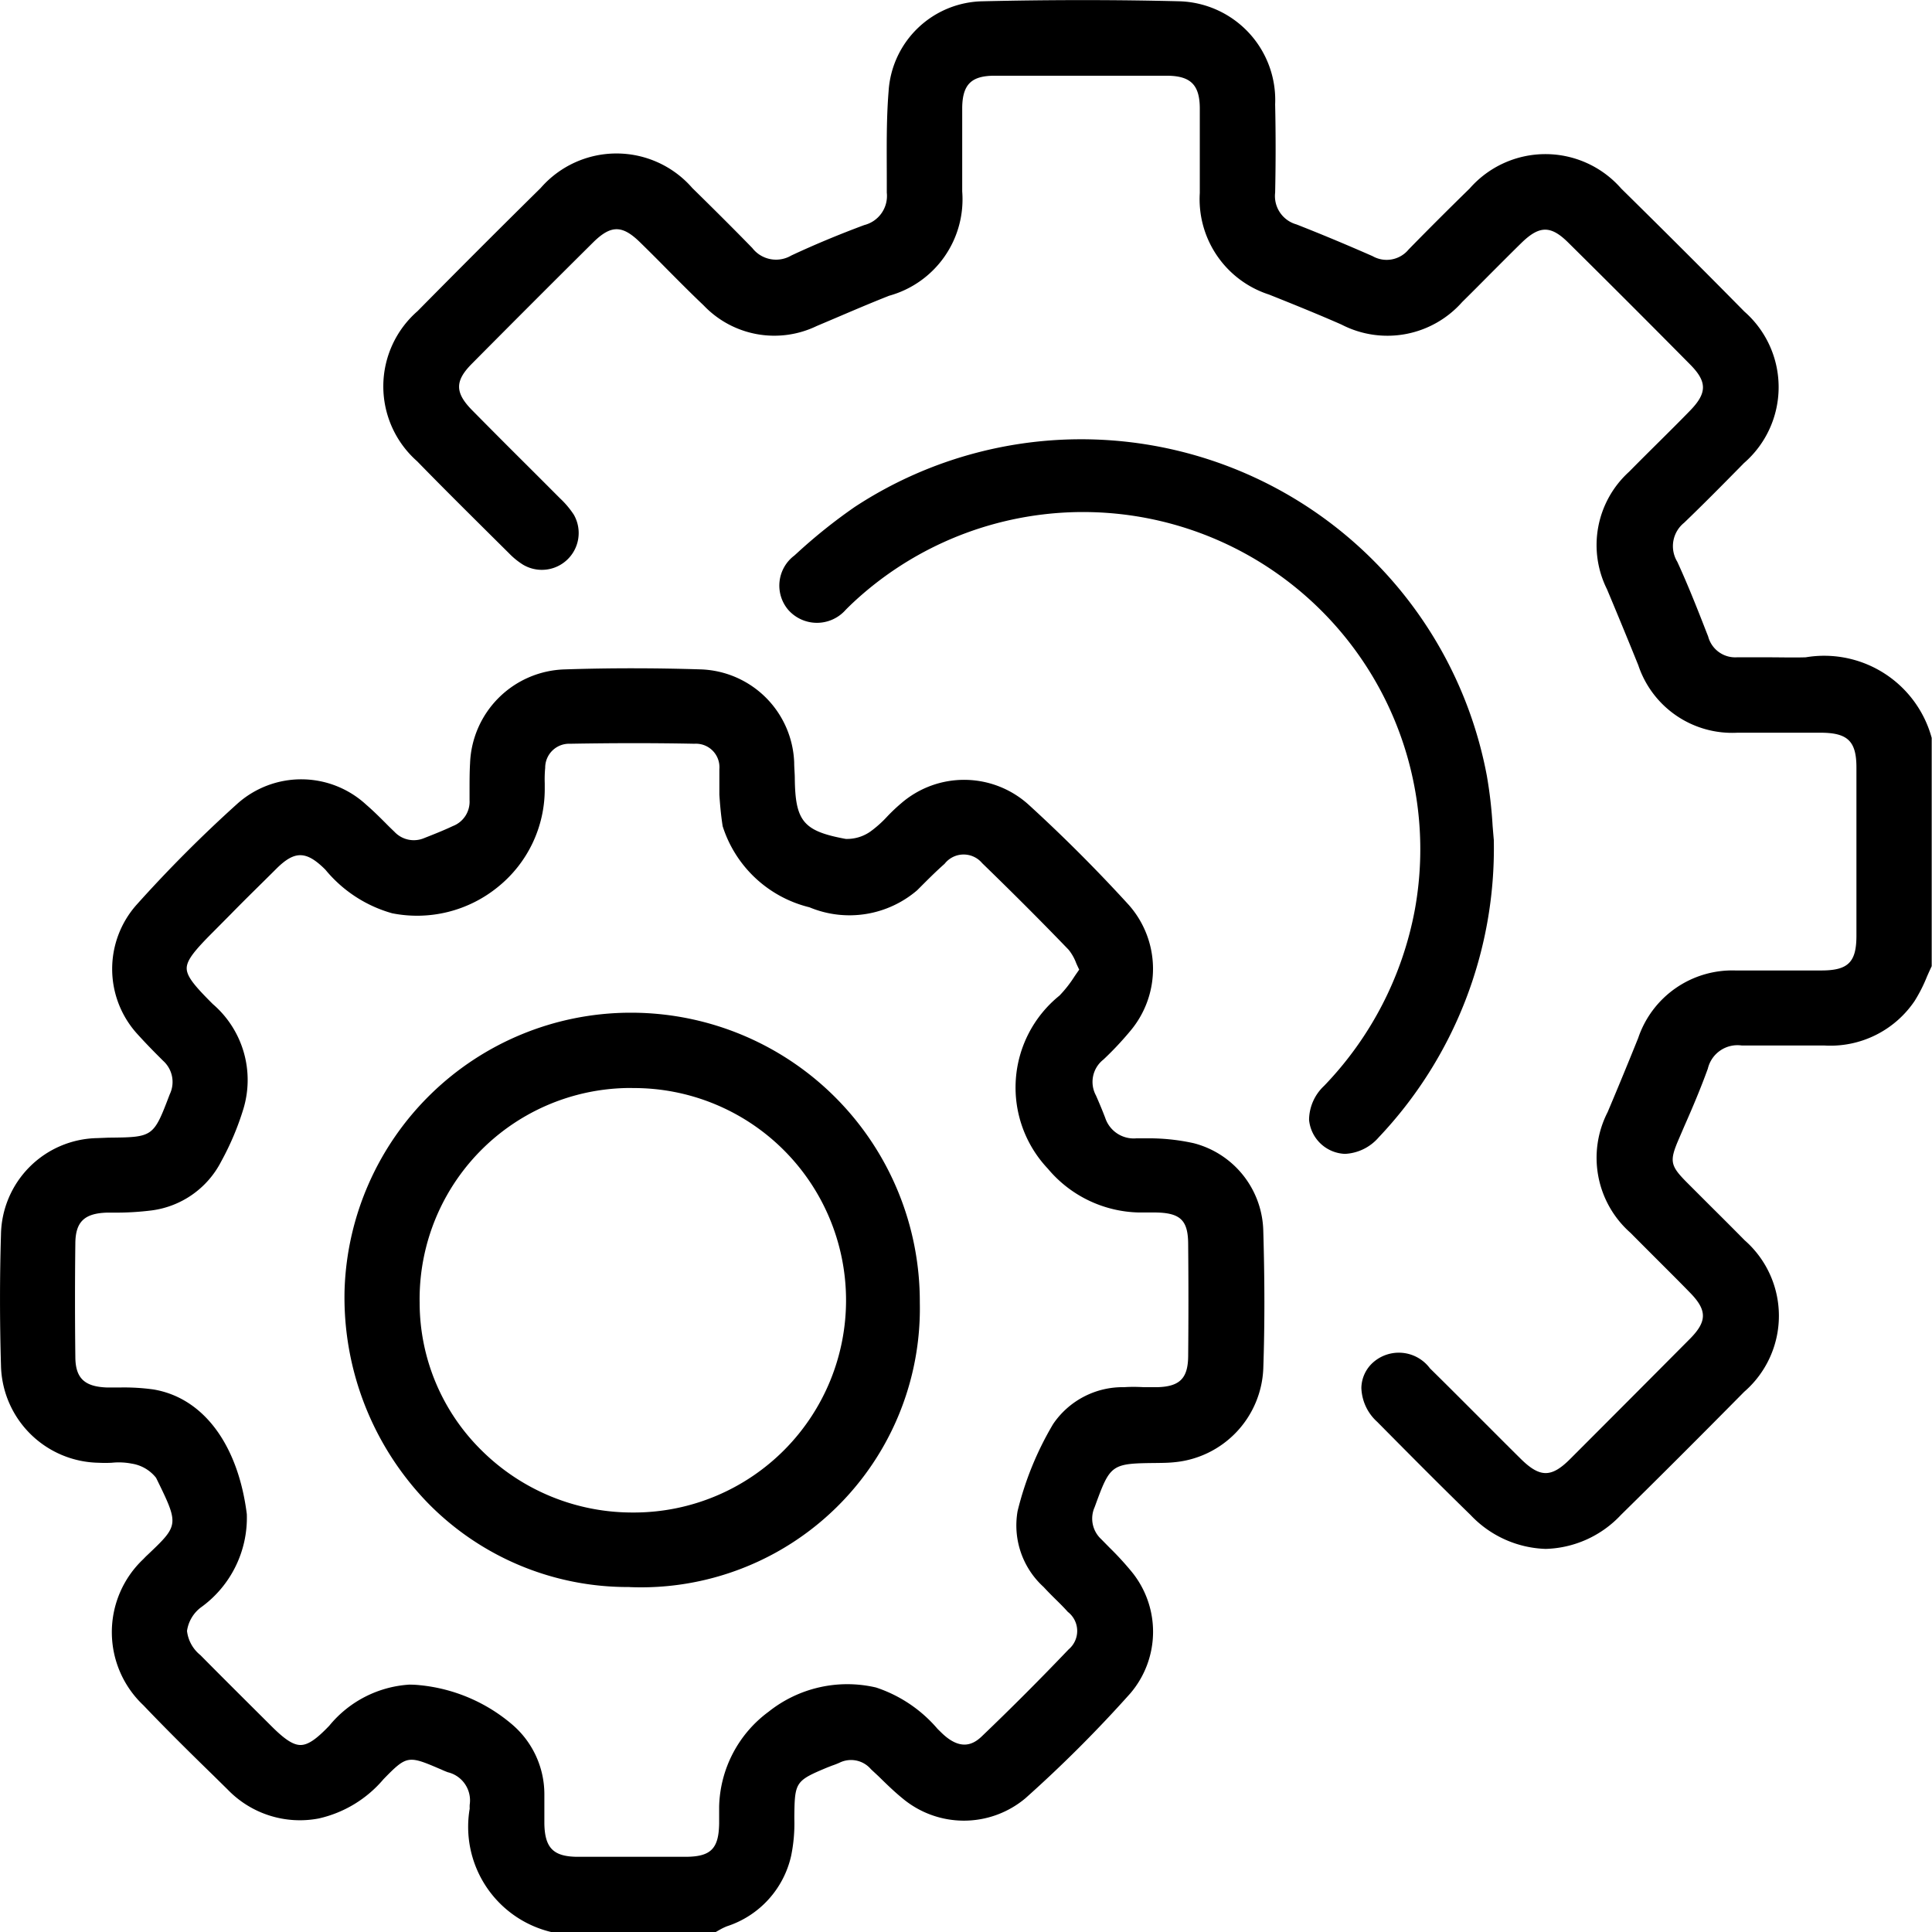 <svg id="con6" xmlns="http://www.w3.org/2000/svg" width="25.745" height="25.744" viewBox="0 0 25.745 25.744">
  <g id="Group_1435" data-name="Group 1435">
    <g id="Group_1434" data-name="Group 1434">
      <g id="Group_1430" data-name="Group 1430" transform="translate(0 8.904)">
        <path id="Path_1159" data-name="Path 1159" d="M172.08,203.606a1.359,1.359,0,0,1-1.026-1.558c0-.016,0-.033,0-.049a.47.47,0,0,0-.347-.521c-.038-.013-.075-.03-.112-.047-.44-.187-.5-.179-.832.159a1.5,1.5,0,0,1-.817.5,1.253,1.253,0,0,1-1.139-.361c-.377-.371-.757-.74-1.122-1.123a1.257,1.257,0,0,1,0-1.833c.017-.018.034-.035.052-.052.469-.448.459-.458.123-1.139a.6.6,0,0,0-.371-.22,2.325,2.325,0,0,0-.462-.012,1.238,1.238,0,0,1-1.219-1.217q-.026-.867,0-1.734a1.227,1.227,0,0,1,1.2-1.206c.048,0,.1,0,.146,0,.642-.007.667-.029.9-.633a.461.461,0,0,0-.107-.535c-.12-.122-.244-.24-.353-.371a1.2,1.2,0,0,1-.007-1.588,17.859,17.859,0,0,1,1.343-1.348,1.2,1.2,0,0,1,1.608.018c.129.111.246.237.369.355a.435.435,0,0,0,.494.1q.193-.075.383-.16a.431.431,0,0,0,.273-.423c0-.163-.005-.326.006-.488a1.217,1.217,0,0,1,1.184-1.17q.9-.03,1.807,0a1.208,1.208,0,0,1,1.161,1.162c0,.065.006.13.007.2.006.613.138.787.748.9a.606.606,0,0,0,.394-.118c.154-.1.269-.26.413-.377a1.193,1.193,0,0,1,1.588.015c.462.421.907.866,1.328,1.329a1.2,1.2,0,0,1,.018,1.569,3.992,3.992,0,0,1-.35.373.464.464,0,0,0-.122.574c.043.1.084.194.122.293a.484.484,0,0,0,.49.327,3.477,3.477,0,0,1,.748.065,1.157,1.157,0,0,1,.863,1.091c.018.61.021,1.221,0,1.83a1.216,1.216,0,0,1-1.11,1.165,2.038,2.038,0,0,1-.219.01c-.651.006-.692.038-.912.644a.458.458,0,0,0,.106.515c.13.134.268.263.385.408a1.175,1.175,0,0,1,0,1.529,17.4,17.4,0,0,1-1.4,1.4,1.187,1.187,0,0,1-1.529,0c-.145-.118-.275-.254-.409-.384a.43.43,0,0,0-.512-.1c-.052.024-.106.042-.158.064-.452.189-.484.241-.489.724a2.315,2.315,0,0,1-.04.508,1.2,1.2,0,0,1-.8.881c-.051.019-.1.048-.147.072Zm7.115-12.727a1.531,1.531,0,0,0-.179-.331c-.379-.393-.763-.78-1.156-1.158a.407.407,0,0,0-.611.008c-.128.113-.248.235-.369.356-.718.722-2.317.01-2.449-.807-.022-.136-.035-.274-.044-.412-.007-.113,0-.228-.005-.341a.394.394,0,0,0-.415-.417q-.83-.014-1.66,0a.4.4,0,0,0-.415.4,2.659,2.659,0,0,0-.005.293,1.615,1.615,0,0,1-1.932,1.566,1.718,1.718,0,0,1-.859-.57.45.45,0,0,0-.753-.006c-.285.279-.564.564-.847.846-.5.5-.507.584-.007,1.082a1.25,1.25,0,0,1,.39,1.306,3.618,3.618,0,0,1-.29.7,1.134,1.134,0,0,1-.867.607,5.3,5.3,0,0,1-.584.031c-.341.011-.5.155-.5.491q-.008.757,0,1.514c0,.334.163.484.5.495a4.755,4.755,0,0,1,.608.028,1.644,1.644,0,0,1,1.176,1.589,1.392,1.392,0,0,1-.59,1.174.449.449,0,0,0-.006.753c.314.318.633.633.95.949.364.363.529.368.892-.01a1.341,1.341,0,0,1,1.13-.519,2.163,2.163,0,0,1,1.192.51,1.153,1.153,0,0,1,.394.863c.005.13,0,.26,0,.391.006.366.156.52.522.523.48,0,.961,0,1.441,0,.387,0,.53-.146.535-.529,0-.074,0-.147,0-.22a1.634,1.634,0,0,1,1.985-1.5,1.874,1.874,0,0,1,.829.577c.229.225.455.25.664.05q.591-.566,1.155-1.158a.4.4,0,0,0-.009-.61c-.1-.115-.219-.218-.324-.332a1.042,1.042,0,0,1-.326-.934,4.182,4.182,0,0,1,.464-1.136,1.033,1.033,0,0,1,.879-.451c.146-.008.293,0,.439,0,.339-.009.491-.158.494-.5q.007-.745,0-1.489c0-.371-.145-.506-.523-.512-.074,0-.147,0-.22,0a1.627,1.627,0,0,1-1.539-1.818,1.606,1.606,0,0,1,.541-.928A3.258,3.258,0,0,0,179.195,190.88Z" transform="translate(-164.711 -186.85)"/>
        <path id="Path_1160" data-name="Path 1160" d="M174.274,203.716l-2.194,0a1.441,1.441,0,0,1-1.085-1.644.449.449,0,0,1,0-.052.386.386,0,0,0-.292-.433c-.029-.011-.059-.023-.088-.037l-.029-.012c-.412-.177-.433-.172-.739.141a1.586,1.586,0,0,1-.863.524,1.336,1.336,0,0,1-1.213-.384l-.194-.191c-.308-.3-.627-.615-.93-.933a1.339,1.339,0,0,1,0-1.949c.018-.019.036-.038.055-.055.421-.4.421-.4.114-1.027a.513.513,0,0,0-.323-.189.9.9,0,0,0-.267-.012,1.7,1.7,0,0,1-.177,0,1.325,1.325,0,0,1-1.3-1.3c-.017-.589-.017-1.174,0-1.739a1.307,1.307,0,0,1,1.281-1.287l.15-.006c.6-.006.6-.006.818-.578a.379.379,0,0,0-.088-.446l-.074-.074c-.1-.1-.195-.2-.285-.3a1.288,1.288,0,0,1,0-1.7,17.814,17.814,0,0,1,1.349-1.353,1.277,1.277,0,0,1,1.718.016c.087.075.169.156.251.238.04.041.081.081.122.12a.354.354,0,0,0,.4.084c.127-.05.254-.1.379-.159a.348.348,0,0,0,.223-.346v-.13c0-.121,0-.243.007-.363a1.3,1.3,0,0,1,1.265-1.249c.6-.02,1.211-.019,1.811,0a1.289,1.289,0,0,1,1.243,1.241c0,.066.007.133.008.2.005.583.112.713.678.818a.541.541,0,0,0,.332-.1,1.519,1.519,0,0,0,.223-.2,2.361,2.361,0,0,1,.184-.174,1.281,1.281,0,0,1,1.7.019c.457.417.906.866,1.333,1.334a1.284,1.284,0,0,1,.021,1.68,4.286,4.286,0,0,1-.358.381.378.378,0,0,0-.1.478c.044.1.086.2.124.3a.4.4,0,0,0,.414.272l.133,0a2.763,2.763,0,0,1,.633.065,1.236,1.236,0,0,1,.926,1.169c.019.656.02,1.257,0,1.835a1.307,1.307,0,0,1-1.185,1.247c-.075.008-.152.009-.228.01-.617.006-.624.011-.834.588a.373.373,0,0,0,.087.427l.113.115a4.007,4.007,0,0,1,.277.3,1.264,1.264,0,0,1,0,1.638,17.384,17.384,0,0,1-1.4,1.4,1.275,1.275,0,0,1-1.639,0c-.113-.092-.218-.195-.319-.294l-.1-.093a.348.348,0,0,0-.419-.087c-.031.014-.064.027-.1.039l-.064.025c-.421.176-.433.194-.438.647v.038a2.14,2.14,0,0,1-.042.489,1.282,1.282,0,0,1-.854.941.735.735,0,0,0-.091.043Zm-2.156-.169h2.116l.026-.014a.806.806,0,0,1,.112-.052,1.125,1.125,0,0,0,.748-.822,2.055,2.055,0,0,0,.037-.452v-.038c.006-.519.062-.6.542-.8l.068-.027c.03-.012.059-.023.087-.036a.515.515,0,0,1,.607.12l.1.095c.1.1.2.2.307.283a1.107,1.107,0,0,0,1.42.007,17.4,17.4,0,0,0,1.389-1.391,1.1,1.1,0,0,0-.007-1.42c-.08-.1-.174-.194-.265-.286l-.115-.117a.541.541,0,0,1-.124-.6c.232-.642.306-.694.991-.7a1.878,1.878,0,0,0,.211-.009A1.123,1.123,0,0,0,181.4,196.2c.019-.575.019-1.172,0-1.825a1.067,1.067,0,0,0-.8-1.011,2.625,2.625,0,0,0-.6-.06l-.134,0a.566.566,0,0,1-.567-.382c-.036-.1-.077-.193-.119-.288a.547.547,0,0,1,.141-.669,4.057,4.057,0,0,0,.344-.365,1.116,1.116,0,0,0-.015-1.46c-.423-.464-.868-.909-1.322-1.323a1.1,1.1,0,0,0-1.478-.012,1.981,1.981,0,0,0-.169.16,1.687,1.687,0,0,1-.25.222.709.709,0,0,1-.458.13c-.642-.12-.81-.322-.816-.983,0-.063,0-.127-.007-.191a1.122,1.122,0,0,0-1.079-1.082c-.6-.021-1.2-.022-1.8,0a1.139,1.139,0,0,0-1.1,1.091c-.007.116-.007.234-.006.351v.132a.516.516,0,0,1-.324.5c-.127.056-.256.11-.385.161a.518.518,0,0,1-.583-.119c-.042-.039-.083-.082-.124-.123-.079-.078-.157-.157-.242-.229a1.111,1.111,0,0,0-1.5-.019,17.824,17.824,0,0,0-1.338,1.342,1.119,1.119,0,0,0,.009,1.477c.085.1.182.2.275.292l.074.074a.544.544,0,0,1,.127.624c-.244.642-.3.68-.974.688-.047,0-.1,0-.143,0a1.143,1.143,0,0,0-1.122,1.124c-.018.561-.018,1.142,0,1.728a1.16,1.16,0,0,0,1.139,1.136c.053,0,.107,0,.162,0a1.037,1.037,0,0,1,.317.017.7.7,0,0,1,.425.264c.356.722.35.767-.141,1.236l-.048.049a1.167,1.167,0,0,0,0,1.717c.3.316.619.628.926.929l.194.192a1.172,1.172,0,0,0,1.066.337,1.4,1.4,0,0,0,.77-.475c.355-.363.451-.381.925-.178l.03.013c.026.011.051.023.077.031a.556.556,0,0,1,.4.608c0,.028,0,.039,0,.048A1.274,1.274,0,0,0,172.118,203.546Zm1-.661-.688,0c-.412,0-.6-.191-.606-.607,0-.055,0-.109,0-.164,0-.075,0-.15,0-.225a1.066,1.066,0,0,0-.364-.8,2.067,2.067,0,0,0-1.146-.49,1.236,1.236,0,0,0-1.06.493.773.773,0,0,1-.5.309h0a.78.78,0,0,1-.5-.3l-.227-.225c-.242-.241-.484-.482-.723-.725a.632.632,0,0,1-.227-.443.619.619,0,0,1,.234-.43,1.317,1.317,0,0,0,.564-1.1c-.107-.853-.52-1.419-1.106-1.515a2.644,2.644,0,0,0-.416-.024l-.181,0a.525.525,0,0,1-.583-.579c-.006-.5-.006-1.013,0-1.516a.522.522,0,0,1,.583-.574l.132,0a3.754,3.754,0,0,0,.443-.028,1.055,1.055,0,0,0,.8-.563,3.558,3.558,0,0,0,.284-.679,1.164,1.164,0,0,0-.368-1.222c-.24-.239-.4-.409-.4-.6s.152-.354.4-.606l.237-.237c.2-.2.4-.408.61-.609a.532.532,0,0,1,.872.007,1.646,1.646,0,0,0,.816.547,1.524,1.524,0,0,0,1.273-.319,1.5,1.5,0,0,0,.558-1.164v-.074a1.8,1.8,0,0,1,.006-.227.486.486,0,0,1,.5-.472c.563-.008,1.122-.01,1.663,0a.478.478,0,0,1,.5.5c0,.06,0,.12,0,.18s0,.109,0,.161c.011.164.025.289.044.4a1.449,1.449,0,0,0,1.041.946,1.229,1.229,0,0,0,1.264-.186c.119-.12.242-.245.372-.36a.489.489,0,0,1,.726-.006c.359.345.738.723,1.159,1.159a.768.768,0,0,1,.133.224c.018.04.037.083.061.128l.025.047-.032.042c-.031.042-.06.085-.089.129a1.845,1.845,0,0,1-.219.28,1.541,1.541,0,0,0-.517.879,1.518,1.518,0,0,0,.371,1.2,1.462,1.462,0,0,0,1.086.526h.22c.427.006.6.179.606.6q.006.745,0,1.491a.52.52,0,0,1-.577.581c-.062,0-.124,0-.186,0-.086,0-.168,0-.251,0a.963.963,0,0,0-.812.409,4.093,4.093,0,0,0-.454,1.113.978.978,0,0,0,.307.857c.048.052.1.1.148.152s.12.119.176.182a.487.487,0,0,1,.007.724c-.376.394-.766.784-1.159,1.16a.509.509,0,0,1-.781-.051l-.047-.047a1.677,1.677,0,0,0-.743-.508,1.514,1.514,0,0,0-1.286.292,1.452,1.452,0,0,0-.593,1.132v.22c-.007.433-.186.61-.62.613Zm-2.919-2.466a1.172,1.172,0,0,1,.131.007,2.229,2.229,0,0,1,1.238.53,1.223,1.223,0,0,1,.422.924c0,.078,0,.155,0,.232,0,.053,0,.106,0,.16.006.323.12.438.438.441.48,0,.959,0,1.439,0,.341,0,.447-.106.452-.446,0-.041,0-.083,0-.124v-.1a1.617,1.617,0,0,1,.66-1.264,1.683,1.683,0,0,1,1.431-.322,1.833,1.833,0,0,1,.82.552l.047.046c.265.262.439.153.546.049.392-.375.779-.763,1.153-1.155a.321.321,0,0,0-.011-.5c-.053-.06-.111-.117-.169-.174s-.1-.1-.154-.158a1.109,1.109,0,0,1-.346-1.011,4.241,4.241,0,0,1,.473-1.159,1.12,1.12,0,0,1,.947-.492c.087-.006.174-.005.261,0,.06,0,.12,0,.181,0,.3-.008.408-.119.411-.412q.007-.745,0-1.488c0-.323-.1-.424-.439-.428h-.219a1.626,1.626,0,0,1-1.212-.584,1.574,1.574,0,0,1,.155-2.306,1.613,1.613,0,0,0,.2-.255c.021-.031.042-.061.063-.091-.015-.031-.029-.061-.041-.089a.635.635,0,0,0-.1-.176c-.419-.435-.8-.812-1.153-1.155a.322.322,0,0,0-.5.01c-.126.111-.247.234-.365.352a1.386,1.386,0,0,1-1.436.227,1.616,1.616,0,0,1-1.156-1.08c-.019-.121-.033-.25-.044-.42,0-.058,0-.116,0-.174s0-.111,0-.167a.313.313,0,0,0-.332-.338c-.539-.011-1.1-.01-1.657,0a.319.319,0,0,0-.332.321,1.587,1.587,0,0,0-.006.207v.077a1.673,1.673,0,0,1-.62,1.3,1.705,1.705,0,0,1-1.413.354,1.773,1.773,0,0,1-.89-.581c-.253-.253-.407-.255-.647-.019-.2.2-.407.4-.61.608l-.236.238c-.241.241-.355.375-.355.487s.112.241.347.476a1.334,1.334,0,0,1,.411,1.389,3.693,3.693,0,0,1-.3.712,1.218,1.218,0,0,1-.929.65,3.821,3.821,0,0,1-.465.029l-.129,0c-.3.01-.416.124-.419.407-.006.5-.006,1.01,0,1.512,0,.286.121.4.42.411.059,0,.118,0,.177,0a2.859,2.859,0,0,1,.442.026c.664.11,1.129.731,1.246,1.662a1.471,1.471,0,0,1-.615,1.245.478.478,0,0,0-.182.311.483.483,0,0,0,.178.322c.24.243.481.483.723.724l.226.225c.177.177.289.249.386.249h0c.1,0,.212-.078.383-.257A1.5,1.5,0,0,1,170.2,200.419Z" transform="translate(-164.736 -186.875)"/>
      </g>
      <g id="Group_1431" data-name="Group 1431" transform="translate(5.111)">
        <path id="Path_1161" data-name="Path 1161" d="M188.894,193.357a3.538,3.538,0,0,1-.221.454,1.271,1.271,0,0,1-1.132.555c-.366,0-.732.007-1.1,0a.493.493,0,0,0-.534.364c-.116.321-.257.632-.39.946a.46.46,0,0,0,.123.652c.258.26.52.516.776.778a1.253,1.253,0,0,1,0,1.9q-.815.825-1.641,1.64a1.25,1.25,0,0,1-1.882,0c-.42-.408-.833-.825-1.245-1.241-.226-.227-.245-.489-.06-.664s.421-.149.646.073c.406.4.805.806,1.21,1.207.287.283.49.285.772.006q.806-.8,1.606-1.607a.442.442,0,0,0,0-.735c-.262-.268-.53-.529-.793-.8a1.243,1.243,0,0,1-.289-1.515q.21-.493.409-.991a1.239,1.239,0,0,1,1.216-.849c.382-.006.766,0,1.148,0,.4,0,.549-.149.55-.543q0-1.123,0-2.247c0-.394-.152-.544-.548-.547-.374,0-.749,0-1.123,0a1.242,1.242,0,0,1-1.241-.846q-.205-.509-.419-1.014a1.232,1.232,0,0,1,.278-1.475c.268-.273.542-.539.809-.813a.442.442,0,0,0,0-.736q-.807-.815-1.623-1.623a.442.442,0,0,0-.736,0c-.268.262-.529.53-.8.793a1.245,1.245,0,0,1-1.515.286q-.482-.207-.969-.4a1.249,1.249,0,0,1-.868-1.275c0-.375,0-.749,0-1.123s-.16-.521-.524-.523q-1.148-.005-2.3,0c-.355,0-.509.15-.516.5-.008.375,0,.749,0,1.123a1.255,1.255,0,0,1-.92,1.312c-.325.127-.645.268-.966.4a1.217,1.217,0,0,1-1.416-.258c-.289-.275-.565-.564-.85-.843a.441.441,0,0,0-.735,0q-.815.808-1.623,1.623a.445.445,0,0,0,.006.736c.388.394.782.783,1.172,1.176a1.12,1.12,0,0,1,.172.2.373.373,0,0,1-.069.49.377.377,0,0,1-.492.06.9.9,0,0,1-.169-.138c-.41-.408-.822-.813-1.225-1.227a1.252,1.252,0,0,1,.006-1.883q.814-.827,1.64-1.641a1.255,1.255,0,0,1,1.9,0c.267.262.533.525.794.794a.483.483,0,0,0,.615.114c.316-.147.64-.282.966-.4a.487.487,0,0,0,.361-.512c0-.447-.015-.9.021-1.342a1.188,1.188,0,0,1,1.173-1.122c.871-.021,1.743-.023,2.613,0a1.237,1.237,0,0,1,1.2,1.291c.009.391.01.782,0,1.172a.473.473,0,0,0,.336.5c.34.134.678.273,1.012.422a.463.463,0,0,0,.575-.107q.4-.41.812-.811a1.253,1.253,0,0,1,1.9,0q.828.813,1.642,1.639a1.253,1.253,0,0,1-.006,1.9c-.263.267-.525.535-.795.794a.483.483,0,0,0-.11.615c.15.325.28.658.41.991a.458.458,0,0,0,.481.331c.3-.008.6.013.9,0a1.394,1.394,0,0,1,1.59,1.023Z" transform="translate(-168.345 -180.518)"/>
        <path id="Path_1162" data-name="Path 1162" d="M183.856,201.183a1.437,1.437,0,0,1-1-.451c-.42-.409-.84-.833-1.246-1.243a.636.636,0,0,1-.21-.452.466.466,0,0,1,.151-.334.517.517,0,0,1,.763.074c.218.214.434.431.65.647.187.187.373.374.561.56.254.25.406.251.653.005q.8-.8,1.6-1.605c.231-.233.231-.382,0-.617-.142-.146-.287-.29-.431-.434-.12-.12-.241-.241-.361-.362a1.332,1.332,0,0,1-.305-1.607c.139-.328.275-.659.408-.989a1.323,1.323,0,0,1,1.293-.9c.209,0,.419,0,.627,0,.175,0,.348,0,.521,0,.357,0,.466-.111.467-.458q0-1.123,0-2.247c0-.347-.114-.46-.465-.463-.177,0-.352,0-.529,0-.2,0-.4,0-.595,0a1.318,1.318,0,0,1-1.318-.9q-.205-.507-.417-1.012a1.318,1.318,0,0,1,.295-1.566c.132-.134.266-.267.4-.4s.276-.274.411-.413c.23-.236.231-.386,0-.618q-.807-.816-1.623-1.623c-.231-.229-.382-.228-.618,0-.142.139-.283.281-.424.422-.123.124-.246.248-.371.371a1.33,1.33,0,0,1-1.608.3c-.3-.132-.63-.266-.966-.4a1.335,1.335,0,0,1-.922-1.354c0-.167,0-.332,0-.5,0-.208,0-.416,0-.623,0-.319-.123-.438-.44-.439-.763,0-1.529,0-2.294,0-.309,0-.426.115-.432.419,0,.211,0,.423,0,.634,0,.163,0,.326,0,.489a1.333,1.333,0,0,1-.974,1.39c-.254.1-.5.206-.754.314l-.21.089a1.3,1.3,0,0,1-1.508-.275c-.168-.159-.33-.323-.493-.487-.118-.12-.237-.239-.357-.356-.235-.229-.385-.228-.618,0q-.814.808-1.622,1.623c-.226.228-.225.384.006.618s.445.449.669.672q.252.251.5.5a1.2,1.2,0,0,1,.185.219.491.491,0,0,1-.676.667.987.987,0,0,1-.186-.151l-.246-.244c-.328-.326-.657-.652-.98-.984a1.33,1.33,0,0,1,.006-2c.522-.529,1.074-1.082,1.641-1.641a1.339,1.339,0,0,1,2.02,0c.268.263.534.527.8.8a.4.4,0,0,0,.519.1c.31-.145.637-.281.973-.406a.4.4,0,0,0,.3-.432v-.168c0-.388-.008-.789.024-1.182a1.279,1.279,0,0,1,1.255-1.2c.9-.021,1.784-.021,2.616,0a1.316,1.316,0,0,1,1.28,1.374c.009.414.008.8,0,1.176a.392.392,0,0,0,.283.423c.372.146.7.285,1.015.423a.379.379,0,0,0,.481-.089q.4-.409.813-.812a1.341,1.341,0,0,1,2.019,0c.572.563,1.124,1.114,1.642,1.64a1.339,1.339,0,0,1-.006,2.019l-.049.05c-.242.246-.493.5-.748.745a.4.4,0,0,0-.091.52c.142.309.269.631.39.942l.021.053a.373.373,0,0,0,.382.278h.018c.132,0,.264,0,.4,0,.165,0,.336.005.5,0A1.485,1.485,0,0,1,189,190.376l0,.026L189,193.418c-.022.046-.043.093-.064.141a2.011,2.011,0,0,1-.164.323,1.354,1.354,0,0,1-1.2.593h-.332c-.257,0-.513,0-.77,0a.406.406,0,0,0-.453.308c-.093.257-.2.511-.309.757l-.083.193c-.12.281-.108.343.105.559l.343.343q.218.216.434.435a1.339,1.339,0,0,1-.005,2.019c-.588.595-1.125,1.132-1.642,1.64A1.426,1.426,0,0,1,183.856,201.183Zm-1.98-2.445a.321.321,0,0,0-.308.3.484.484,0,0,0,.161.331c.406.409.825.832,1.244,1.24a1.162,1.162,0,0,0,1.764,0c.517-.509,1.054-1.045,1.641-1.639a1.169,1.169,0,0,0,0-1.781c-.143-.146-.287-.291-.433-.435l-.343-.343a.539.539,0,0,1-.141-.744l.083-.194c.105-.244.214-.5.305-.748a.568.568,0,0,1,.588-.42h.027c.254.007.509.005.764,0l.333,0a1.18,1.18,0,0,0,1.061-.517,1.788,1.788,0,0,0,.15-.3c.019-.043.037-.087.057-.129v-2.948a1.317,1.317,0,0,0-1.5-.952c-.173.012-.348.008-.517.006-.13,0-.259,0-.389,0a.557.557,0,0,1-.562-.385l-.021-.053c-.121-.309-.246-.628-.386-.933a.569.569,0,0,1,.127-.712c.253-.242.5-.5.744-.742l.049-.05a1.169,1.169,0,0,0,.007-1.782c-.517-.525-1.069-1.077-1.641-1.638a1.17,1.17,0,0,0-1.782,0q-.41.4-.811.81a.546.546,0,0,1-.67.125c-.309-.137-.639-.275-1.009-.42a.559.559,0,0,1-.39-.584c.011-.374.011-.756,0-1.168a1.151,1.151,0,0,0-1.115-1.208c-.83-.023-1.708-.023-2.608,0a1.1,1.1,0,0,0-1.092,1.045c-.03.385-.026.782-.022,1.167l0,.168a.568.568,0,0,1-.416.591c-.331.123-.654.258-.96.4a.567.567,0,0,1-.712-.132c-.26-.268-.526-.53-.793-.793a1.17,1.17,0,0,0-1.783,0c-.566.559-1.118,1.11-1.64,1.64a1.174,1.174,0,0,0-.006,1.765c.323.33.65.656.978.982l.246.244a.829.829,0,0,0,.153.125.293.293,0,0,0,.389-.047.289.289,0,0,0,.056-.387,1.113,1.113,0,0,0-.16-.188l-.5-.5q-.337-.336-.67-.673a.527.527,0,0,1-.005-.856q.807-.815,1.623-1.624a.523.523,0,0,1,.854,0q.181.177.359.357c.161.163.323.326.49.485a1.128,1.128,0,0,0,1.325.241l.21-.09c.252-.107.5-.216.759-.315a1.172,1.172,0,0,0,.866-1.235c0-.161,0-.323,0-.485,0-.213,0-.426,0-.638a.525.525,0,0,1,.6-.585q1.15,0,2.3,0a.535.535,0,0,1,.608.606c0,.209,0,.417,0,.626,0,.166,0,.332,0,.5a1.166,1.166,0,0,0,.815,1.2c.337.135.664.269.971.4a1.165,1.165,0,0,0,1.423-.269c.125-.123.248-.246.371-.37.141-.142.282-.283.425-.423a.524.524,0,0,1,.854,0q.816.808,1.624,1.624a.523.523,0,0,1,0,.854c-.137.14-.275.277-.413.415s-.266.264-.4.4a1.152,1.152,0,0,0-.261,1.383q.214.506.419,1.015a1.153,1.153,0,0,0,1.164.793c.2,0,.4,0,.592,0h.531c.442,0,.631.194.633.632q0,1.123,0,2.247c0,.441-.185.623-.634.628h-.523c-.209,0-.416,0-.625,0a1.151,1.151,0,0,0-1.138.8c-.134.332-.269.664-.41.993a1.155,1.155,0,0,0,.271,1.423c.119.121.239.241.359.362.145.145.29.289.433.435a.523.523,0,0,1,0,.853q-.8.807-1.606,1.607a.538.538,0,0,1-.89-.006c-.188-.186-.375-.373-.561-.56q-.324-.324-.65-.647A.473.473,0,0,0,181.876,198.738Z" transform="translate(-168.37 -180.543)"/>
      </g>
      <g id="Group_1432" data-name="Group 1432" transform="translate(10.38 5.847)">
        <path id="Path_1163" data-name="Path 1163" d="M181.533,190.028a5.478,5.478,0,0,1-1.511,3.9c-.212.224-.455.26-.641.1s-.19-.421.038-.662a4.647,4.647,0,0,0,1.231-2.393,4.579,4.579,0,0,0-7.6-4.192c-.048.044-.093.091-.143.132a.428.428,0,0,1-.629-.007.413.413,0,0,1,.072-.605,7.473,7.473,0,0,1,.8-.641,5.416,5.416,0,0,1,8.294,3.527C181.5,189.506,181.513,189.842,181.533,190.028Z" transform="translate(-172.092 -184.677)"/>
        <path id="Path_1164" data-name="Path 1164" d="M179.659,194.23a.5.5,0,0,1-.478-.454.629.629,0,0,1,.2-.452,4.592,4.592,0,0,0,1.21-2.35,4.494,4.494,0,0,0-7.459-4.115l-.043.04c-.034.033-.068.065-.1.1a.51.51,0,0,1-.748-.018.5.5,0,0,1,.08-.723l.032-.029a7.181,7.181,0,0,1,.773-.619,5.5,5.5,0,0,1,8.424,3.581,5.833,5.833,0,0,1,.077.669c.006.071.011.134.016.187v.01a5.6,5.6,0,0,1-1.535,3.954A.633.633,0,0,1,179.659,194.23Zm-3.471-8.724a4.508,4.508,0,0,1,2.168.548,4.69,4.69,0,0,1,2.4,4.952,4.761,4.761,0,0,1-1.253,2.436.47.47,0,0,0-.155.328.3.3,0,0,0,.112.213c.151.134.343.1.523-.091a5.361,5.361,0,0,0,1.488-3.835c-.006-.052-.01-.116-.016-.187a5.715,5.715,0,0,0-.075-.649,5.331,5.331,0,0,0-8.165-3.473,7.079,7.079,0,0,0-.755.605l-.032.029a.329.329,0,0,0-.064.487.344.344,0,0,0,.512,0c.033-.027.064-.056.095-.087l.045-.042A4.678,4.678,0,0,1,176.188,185.506Z" transform="translate(-172.117 -184.701)"/>
      </g>
      <g id="Group_1433" data-name="Group 1433" transform="translate(4.595 13.495)">
        <path id="Path_1165" data-name="Path 1165" d="M171.822,190.2a3.745,3.745,0,0,1,3.733,3.773,3.626,3.626,0,0,1-3.783,3.71,3.742,3.742,0,0,1,.049-7.483Zm-.022.834a2.913,2.913,0,1,0,2.917,2.91A2.908,2.908,0,0,0,171.8,191.033Z" transform="translate(-167.979 -190.114)"/>
        <path id="Path_1166" data-name="Path 1166" d="M171.8,197.792a3.725,3.725,0,0,1-2.685-1.114A3.932,3.932,0,0,1,168,193.82a3.817,3.817,0,0,1,3.777-3.681h.068A3.848,3.848,0,0,1,175.665,194a3.716,3.716,0,0,1-3.868,3.793Zm-.016-7.484a3.645,3.645,0,0,0-3.607,3.516,3.76,3.76,0,0,0,1.058,2.736,3.563,3.563,0,0,0,2.565,1.063h0A3.552,3.552,0,0,0,175.5,194a3.676,3.676,0,0,0-3.651-3.687h-.065Zm.07,6.66a3.019,3.019,0,0,1-2.139-.873,2.935,2.935,0,0,1-.879-2.087,2.982,2.982,0,0,1,2.991-3.035h.016a2.963,2.963,0,0,1,2.1.861,3,3,0,0,1-2.064,5.133Zm-.026-5.826A2.814,2.814,0,0,0,169,194.007a2.765,2.765,0,0,0,.829,1.968,2.85,2.85,0,0,0,2.02.824h.022a2.828,2.828,0,0,0-.034-5.656Z" transform="translate(-168.003 -190.139)"/>
      </g>
    </g>
  </g>
</svg>

